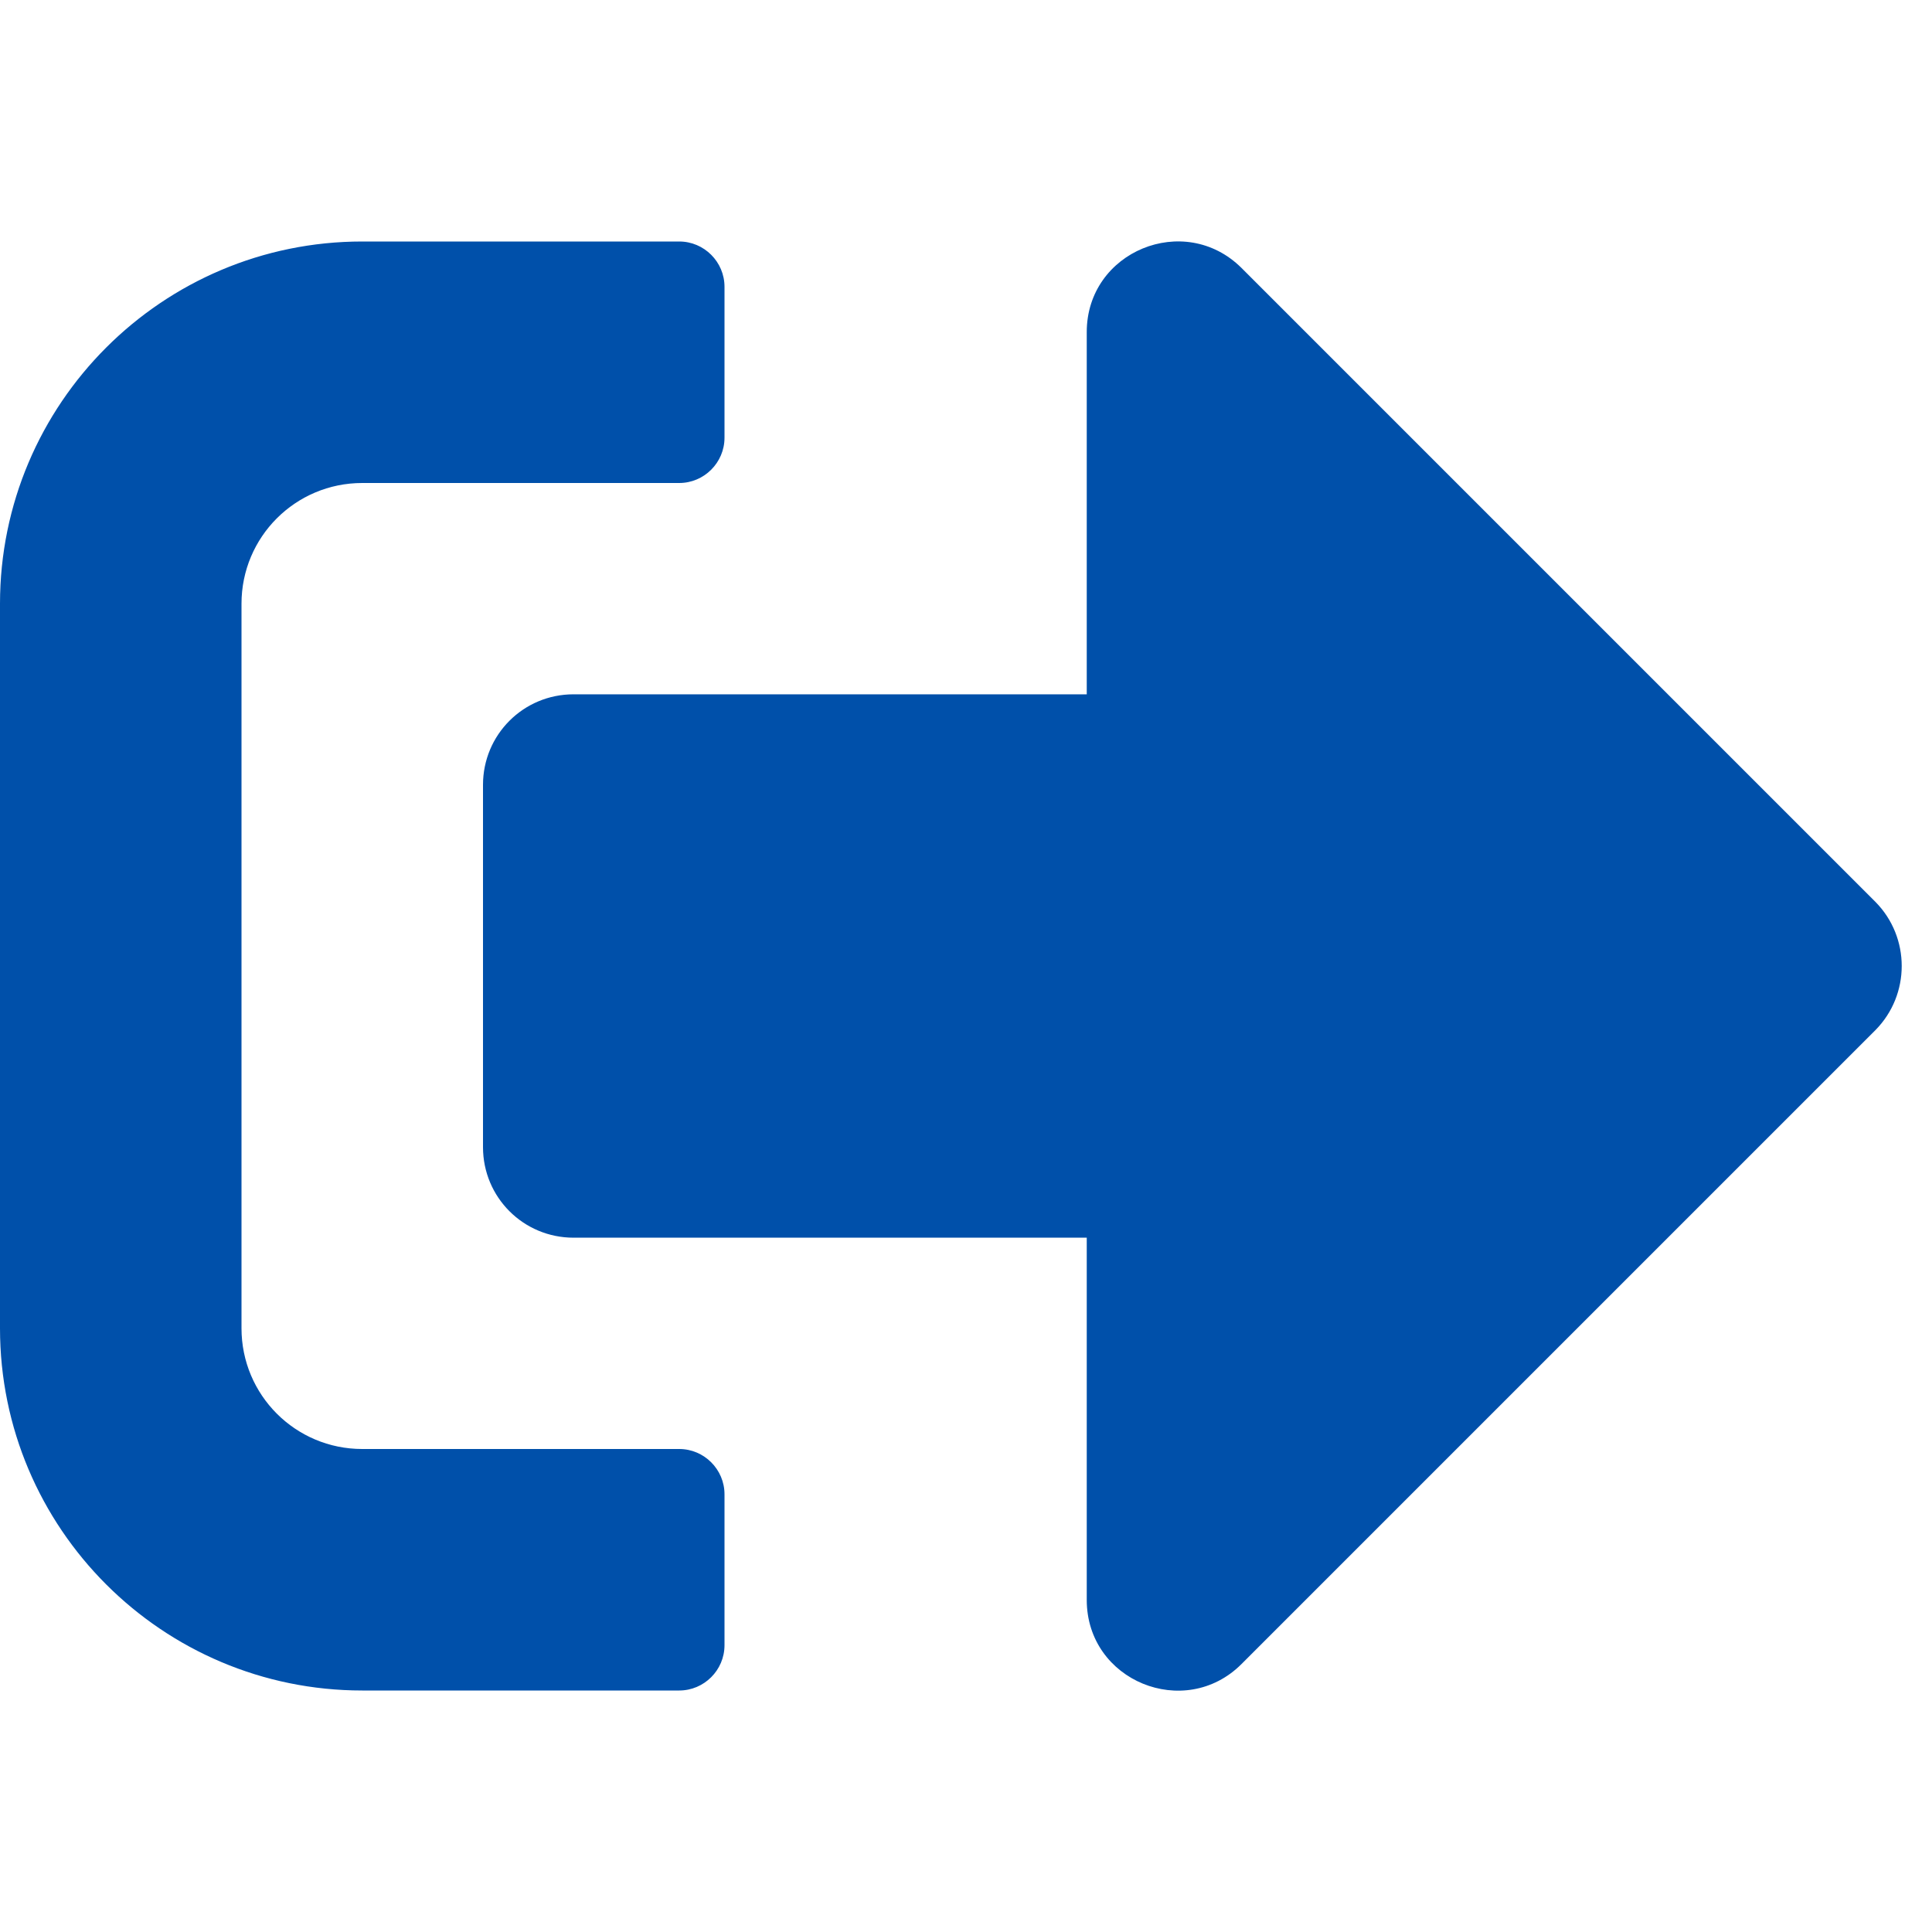 <?xml version="1.0" encoding="utf-8"?>
<!-- Generator: Adobe Illustrator 25.2.1, SVG Export Plug-In . SVG Version: 6.00 Build 0)  -->
<svg version="1.1" id="Layer_1" focusable="false" xmlns="http://www.w3.org/2000/svg" xmlns:xlink="http://www.w3.org/1999/xlink"
	 x="0px" y="0px" viewBox="0 0 512 512" style="enable-background:new 0 0 512 512;" xml:space="preserve">
<style type="text/css">
	.st0{fill:#0050AA;}
</style>
<path class="st0" d="M497,273L329,441c-15,15-41,4.5-41-17v-96H152c-13.3,0-24-10.7-24-24v-96c0-13.3,10.7-24,24-24h136V88
	c0-21.4,25.9-32,41-17l168,168C506.3,248.4,506.3,263.6,497,273z M192,436v-40c0-6.6-5.4-12-12-12H96c-17.7,0-32-14.3-32-32V160
	c0-17.7,14.3-32,32-32h84c6.6,0,12-5.4,12-12V76c0-6.6-5.4-12-12-12H96c-53,0-96,43-96,96v192c0,53,43,96,96,96h84
	C186.6,448,192,442.6,192,436z"/>
</svg>
